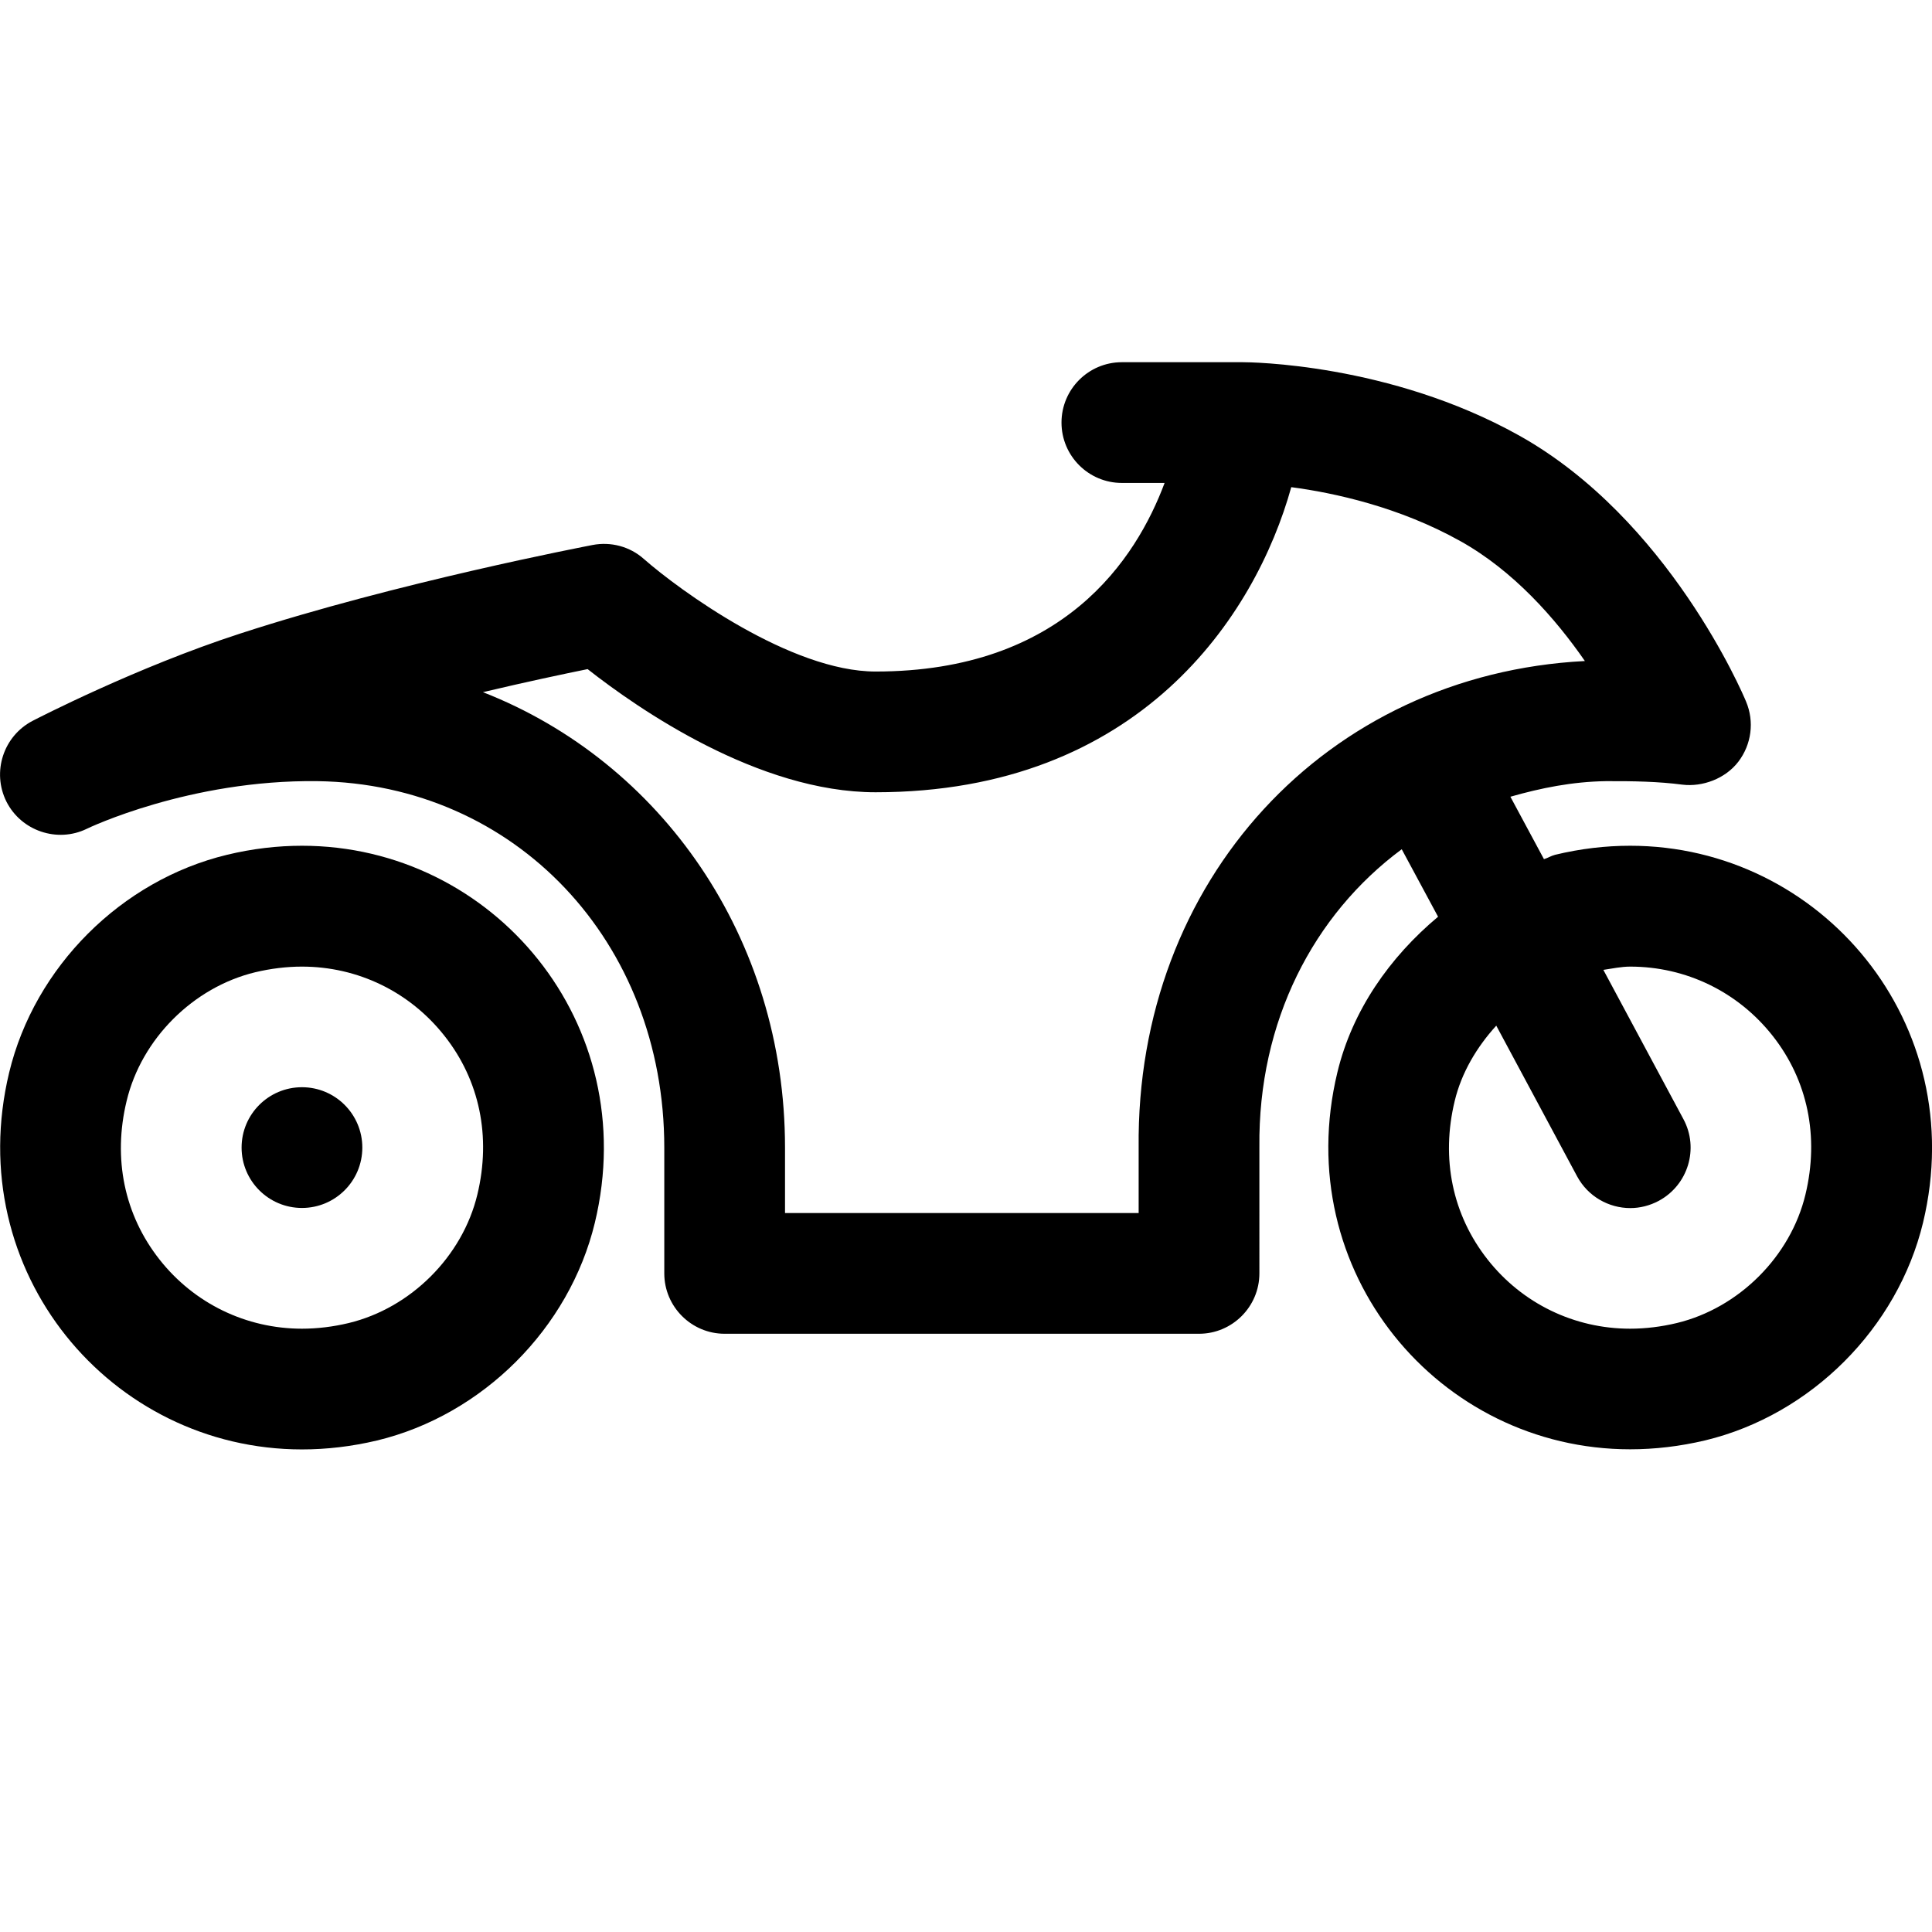 <?xml version="1.0" encoding="utf-8"?>
<!-- Generator: Adobe Illustrator 21.0.0, SVG Export Plug-In . SVG Version: 6.00 Build 0)  -->
<svg version="1.1" id="icons" xmlns="http://www.w3.org/2000/svg" xmlns:xlink="http://www.w3.org/1999/xlink" x="0px" y="0px"
	 width="16.002px" height="16px" viewBox="0 0 16.002 16" style="enable-background:new 0 0 16.002 16;" xml:space="preserve">
<style type="text/css">
	.st0{fill:#5057FB;}
	.st1{fill:#C93789;}
	.st2{fill:#ED5C36;}
	.st3{fill:#AFB224;}
	.st4{fill:#15B2CC;}
</style>
<g id="motorcycle_1_">
	<path d="M2.501,7.005c-0.202,0-0.41,0.024-0.621,0.075C1.005,7.291,0.287,8.008,0.076,8.883c-0.397,1.651,0.842,3.122,2.425,3.122
		c0.203,0,0.411-0.024,0.622-0.074c0.875-0.211,1.593-0.929,1.804-1.804C5.324,8.477,4.085,7.005,2.501,7.005z M3.954,9.893
		c-0.123,0.514-0.552,0.941-1.065,1.065c-0.129,0.031-0.26,0.047-0.388,0.047c-0.462,0-0.893-0.209-1.179-0.572
		c-0.292-0.37-0.389-0.837-0.273-1.315c0.123-0.514,0.552-0.941,1.064-1.065c0.13-0.031,0.261-0.047,0.388-0.047
		c0.463,0,0.893,0.209,1.18,0.573C3.973,8.948,4.069,9.415,3.954,9.893z"/>
	<path d="M13.501,7.005c-0.202,0-0.41,0.024-0.621,0.075c-0.032,0.008-0.061,0.027-0.092,0.036L12.51,6.599
		c0.252-0.072,0.513-0.125,0.792-0.129c0.226-0.001,0.435,0.003,0.633,0.029c0.166,0.02,0.355-0.049,0.463-0.19
		c0.109-0.143,0.134-0.332,0.064-0.498c-0.025-0.062-0.643-1.513-1.88-2.204C11.508,3.007,10.343,3,10.293,3h-0.001l0,0h-1
		c-0.276,0-0.5,0.224-0.5,0.5S9.016,4,9.292,4h0.354C9.411,4.628,8.81,5.562,7.252,5.562c-0.701,0-1.624-0.673-1.92-0.933
		C5.216,4.526,5.059,4.485,4.908,4.514c-0.065,0.013-1.617,0.31-2.92,0.734C1.131,5.526,0.306,5.952,0.271,5.97
		c-0.243,0.126-0.34,0.424-0.218,0.669c0.123,0.244,0.422,0.344,0.665,0.226C0.727,6.86,1.571,6.456,2.63,6.47
		c1.637,0.023,2.872,1.328,2.872,3.035v1.042c0,0.275,0.224,0.5,0.5,0.5h3.929c0.276,0,0.5-0.225,0.5-0.5V9.5
		c-0.011-1.039,0.447-1.924,1.179-2.466l0.301,0.559c-0.401,0.335-0.711,0.777-0.834,1.289c-0.398,1.651,0.842,3.122,2.425,3.122
		c0.203,0,0.411-0.024,0.622-0.074c0.875-0.211,1.593-0.929,1.804-1.804C16.324,8.477,15.085,7.005,13.501,7.005z M9.431,9.505
		v0.542H6.502V9.505C6.502,7.768,5.476,6.31,4,5.733c0.362-0.086,0.671-0.151,0.867-0.191c0.421,0.331,1.415,1.02,2.385,1.02
		c2.185,0,3.146-1.459,3.443-2.527c0.356,0.047,0.894,0.164,1.399,0.446c0.442,0.246,0.79,0.643,1.033,0.994
		C10.986,5.585,9.408,7.293,9.431,9.505z M14.954,9.893c-0.123,0.514-0.552,0.941-1.065,1.065c-0.129,0.031-0.26,0.047-0.388,0.047
		c-0.462,0-0.893-0.209-1.179-0.572c-0.292-0.37-0.389-0.837-0.273-1.315c0.056-0.233,0.182-0.445,0.344-0.623l0.669,1.247
		c0.09,0.168,0.263,0.264,0.441,0.264c0.08,0,0.161-0.02,0.236-0.06c0.243-0.131,0.335-0.434,0.204-0.677l-0.663-1.236
		c0.074-0.011,0.149-0.027,0.222-0.027c0.463,0,0.893,0.209,1.18,0.573C14.973,8.948,15.069,9.415,14.954,9.893z"/>
	<circle cx="2.501" cy="9.505" r="0.5"/>
</g>
</svg>
